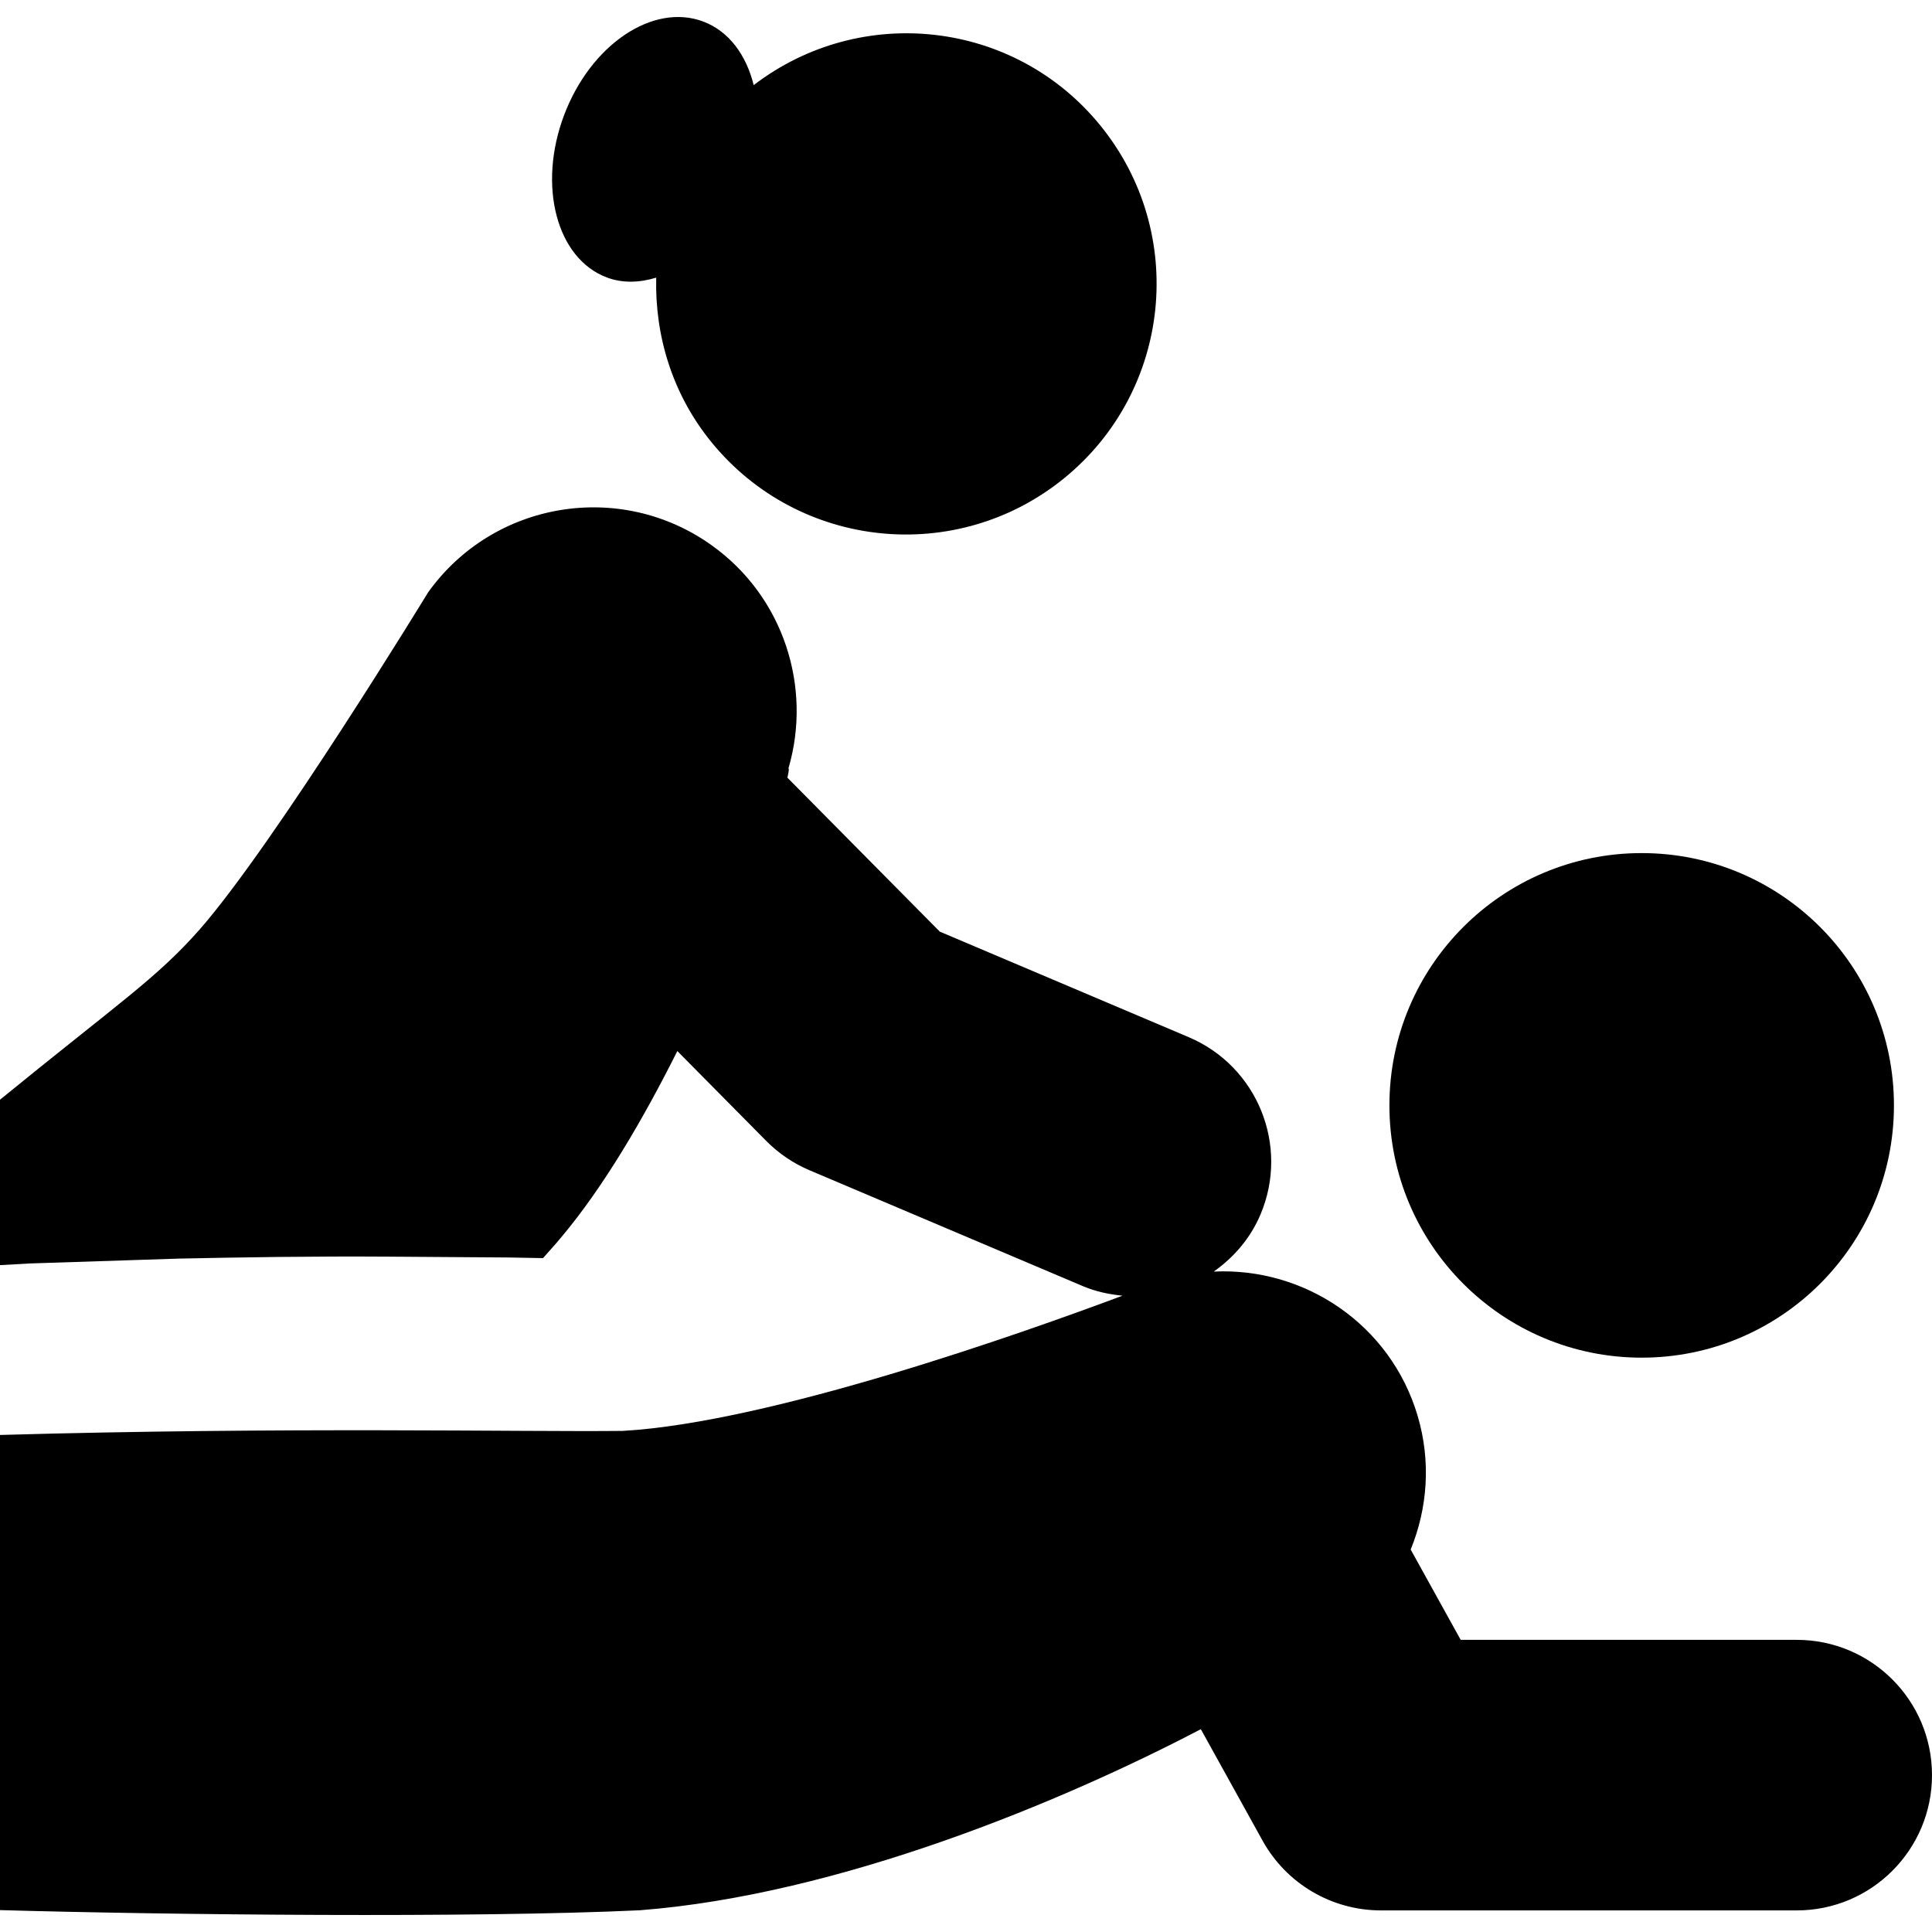 <?xml version="1.0" encoding="iso-8859-1"?>
<!-- Uploaded to: SVG Repo, www.svgrepo.com, Generator: SVG Repo Mixer Tools -->
<!DOCTYPE svg PUBLIC "-//W3C//DTD SVG 1.1//EN" "http://www.w3.org/Graphics/SVG/1.1/DTD/svg11.dtd">
<svg fill="#000000" height="800px" width="800px" version="1.1" id="Capa_1" xmlns="http://www.w3.org/2000/svg" xmlns:xlink="http://www.w3.org/1999/xlink" 
	 viewBox="0 0 465.647 465.647" xml:space="preserve">
<g id="XMLID_117_">
	<path id="XMLID_118_" d="M395.675,327.22c33.594,0,60.802-27.224,60.802-60.801c0-33.577-27.208-60.809-60.802-60.809
		c-33.576,0-60.801,27.232-60.801,60.809C334.874,299.995,362.099,327.22,395.675,327.22z"/>
	<path id="XMLID_119_" d="M146.247,66.868c3.805,1.433,7.896,1.275,11.909,0.049c-0.335,13.906,3.819,27.997,13.293,39.626
		c21.063,25.887,59.145,29.788,85.031,8.717c25.888-21.071,29.789-59.136,8.709-85.032c-20.681-25.417-57.681-29.509-83.535-9.711
		c-1.8-7.284-5.986-13-12.163-15.325c-12.1-4.56-27.129,5.558-33.545,22.584C129.53,44.811,134.163,62.316,146.247,66.868z"/>
	<path id="XMLID_120_" d="M433.041,395.233h-80.988l-12.052-21.764c4.043-9.918,4.951-21.182,1.672-32.239
		c-6.528-22.004-27.208-35.814-49.147-34.756c4.791-3.375,8.82-7.96,11.272-13.754c7.02-16.582-0.717-35.719-17.307-42.748
		l-59.988-25.434l-36.729-37.11c0.319-1.33,0.446-2.237,0.256-2.237c5.714-19.456-1.067-41.306-18.5-53.765
		c-22.019-15.745-52.634-10.65-68.364,11.368c0,0-36.902,60.49-55.038,81.219C37.684,235.851,28.704,241.63,0,265.049v39.873
		c2.005-0.111,4.299-0.246,7.165-0.406c8.676-0.279,21.062-0.685,35.933-1.171c14.87-0.31,32.223-0.597,50.817-0.469
		c9.283,0.063,18.898,0.135,28.658,0.199c2.754,0.047,5.54,0.096,8.31,0.151c1.417-1.648,2.963-3.272,4.315-4.935
		c10.173-12.069,19.773-28.436,28.053-44.968l21.428,21.66c2.993,3.024,6.544,5.429,10.46,7.083l65.912,27.941
		c3.103,1.314,6.288,1.95,9.488,2.277c-24.104,9.019-84.857,30.568-120.454,32.589c-24.44,0.271-80.561-1.003-150.085,0.978v67.337
		v47.182c40.248,1.146,114.136,1.925,154.208,0.039c48.064-3.717,101.892-26.197,135.213-43.645l14.886,26.874
		c5.748,10.372,16.669,16.805,28.53,16.805h100.204c18.007,0,32.606-14.601,32.606-32.605
		C465.647,409.832,451.048,395.233,433.041,395.233z"/>
</g>
</svg>